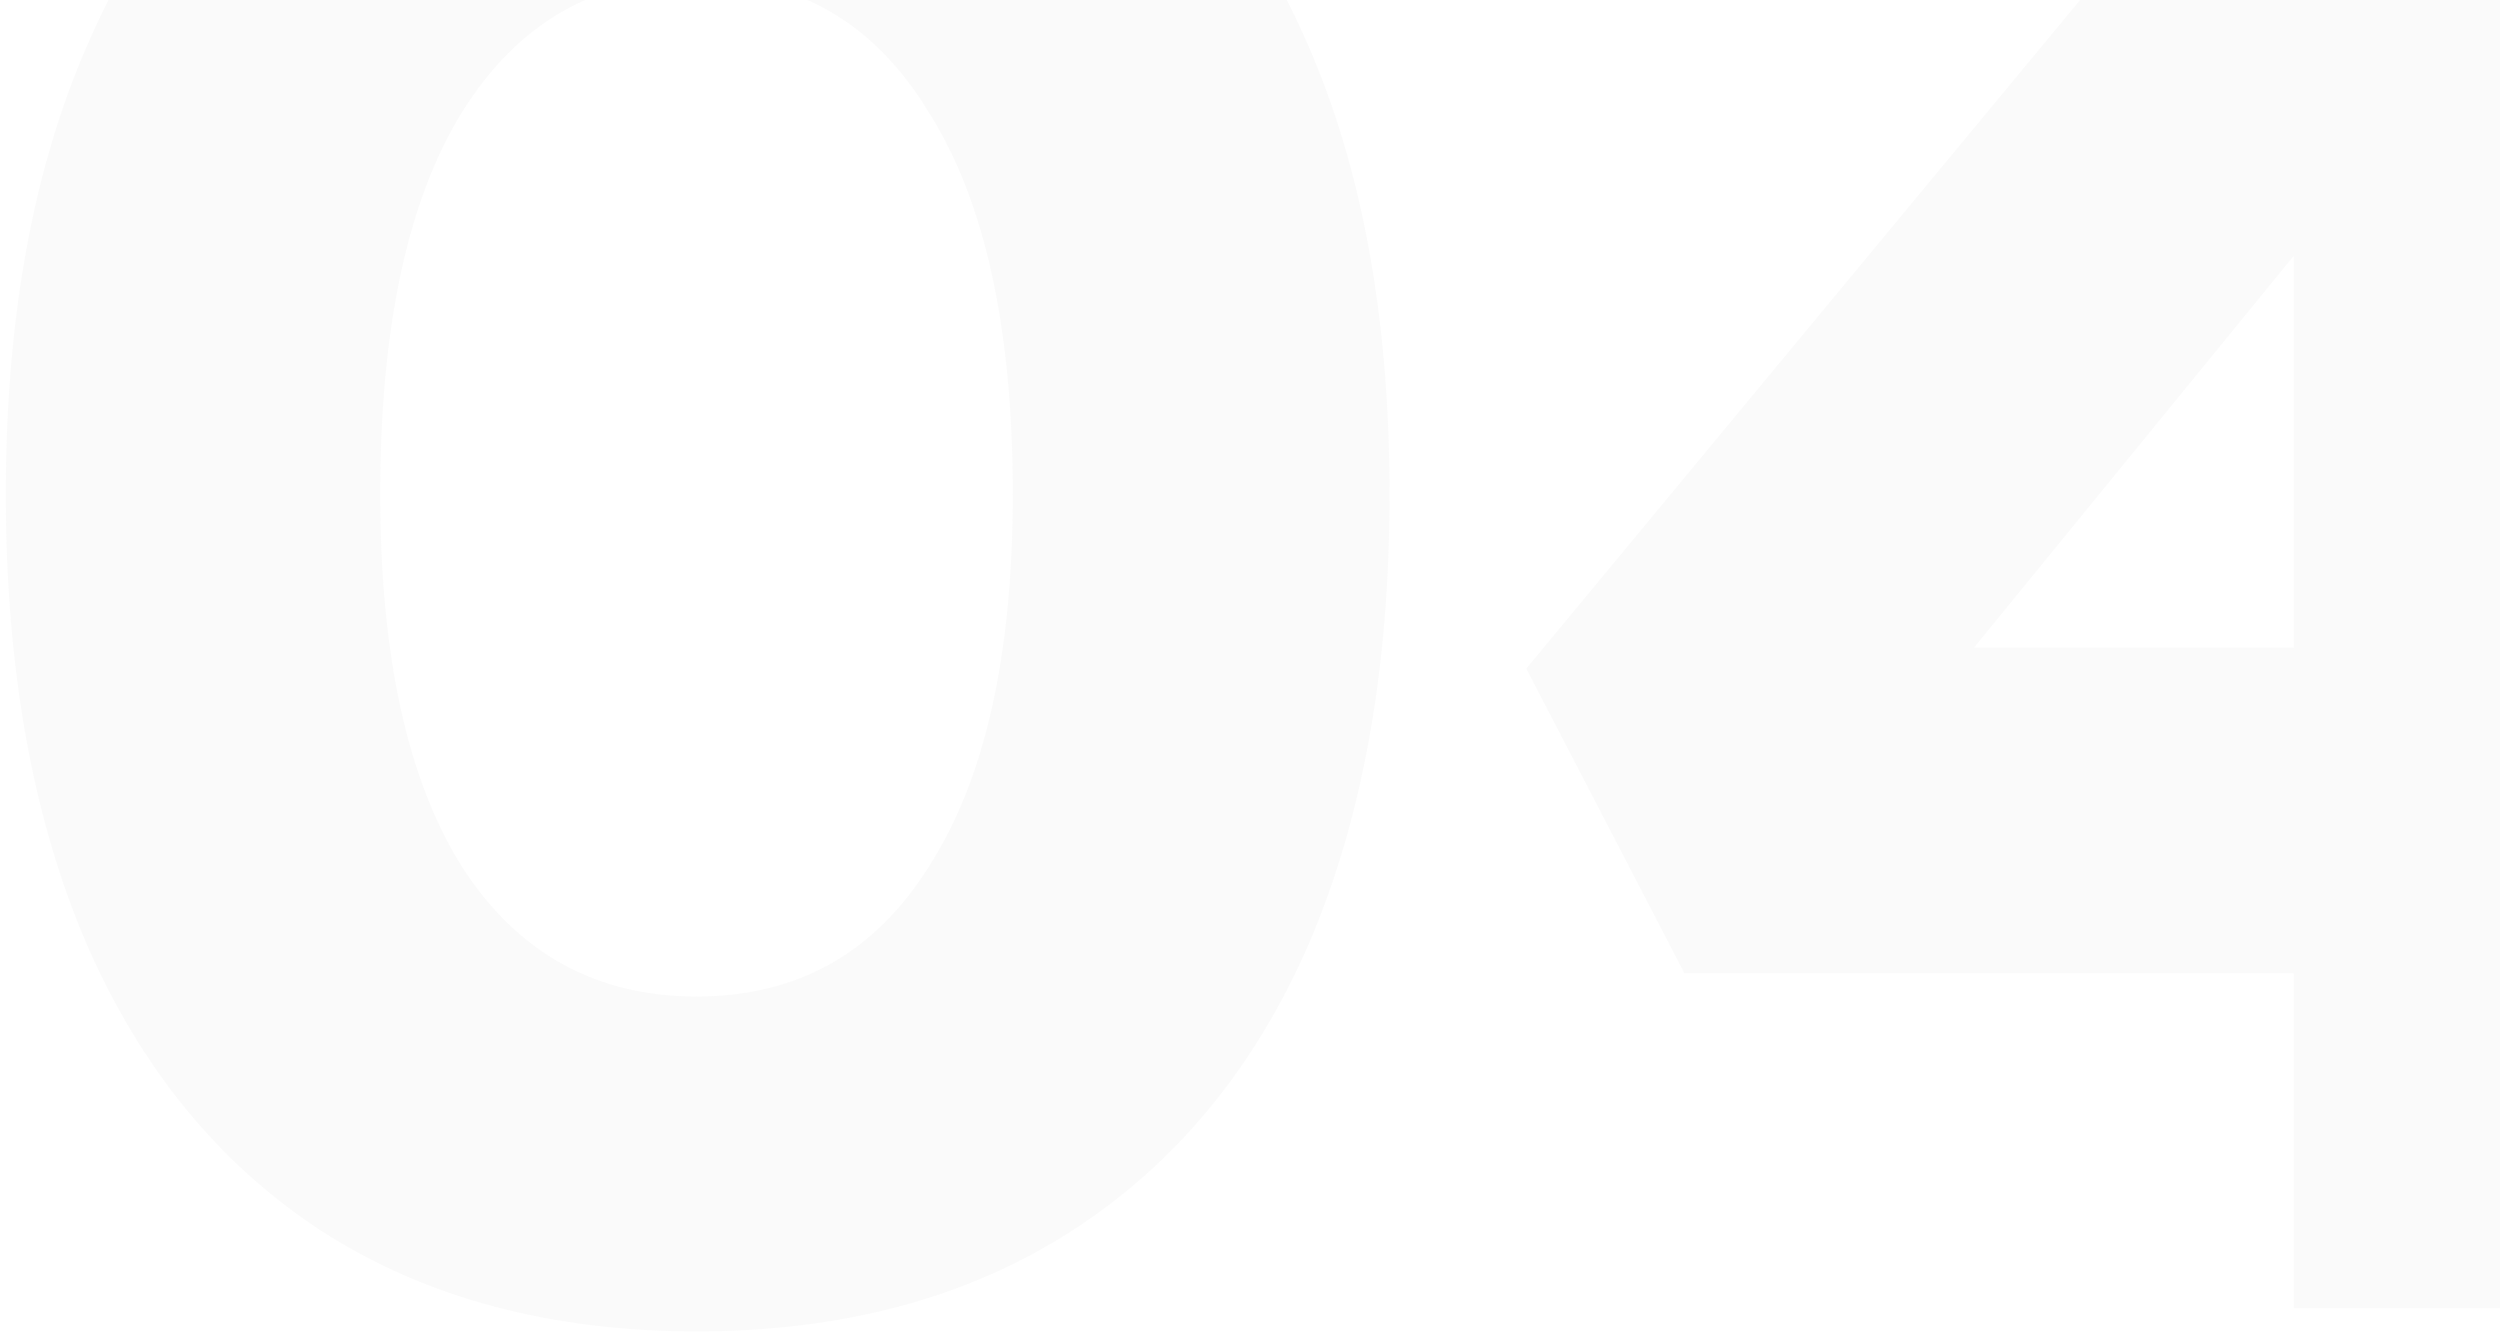 <svg width="172" height="92" viewBox="0 0 172 92" fill="none" xmlns="http://www.w3.org/2000/svg">
<path opacity="0.05" d="M47.92 91.6C37.893 91.6 29.307 89.307 22.16 84.72C15.12 80.133 9.733 73.573 6 65.04C2.267 56.4 0.4 46.053 0.4 34C0.4 21.947 2.267 11.653 6 3.12C9.733 -5.52 15.12 -12.133 22.16 -16.72C29.307 -21.307 37.893 -23.6 47.92 -23.6C57.947 -23.6 66.533 -21.307 73.68 -16.72C80.827 -12.133 86.267 -5.52 90 3.12C93.733 11.653 95.6 21.947 95.6 34C95.6 46.053 93.733 56.4 90 65.04C86.267 73.573 80.827 80.133 73.68 84.72C66.533 89.307 57.947 91.6 47.92 91.6ZM47.92 68.56C54.853 68.56 60.187 65.573 63.92 59.6C67.76 53.627 69.68 45.093 69.68 34C69.68 22.587 67.76 13.84 63.92 7.76C60.187 1.573 54.853 -1.52 47.92 -1.52C40.987 -1.52 35.6 1.573 31.76 7.76C28.027 13.84 26.16 22.587 26.16 34C26.16 45.093 28.027 53.627 31.76 59.6C35.6 65.573 40.987 68.56 47.92 68.56ZM157.809 90V-0.56L172.369 -0.24L131.889 49.36L128.049 44.56H202.289V66.96H115.889L105.009 46L162.129 -22.96H184.049V90H157.809Z" fill="#959595"/>
</svg>
